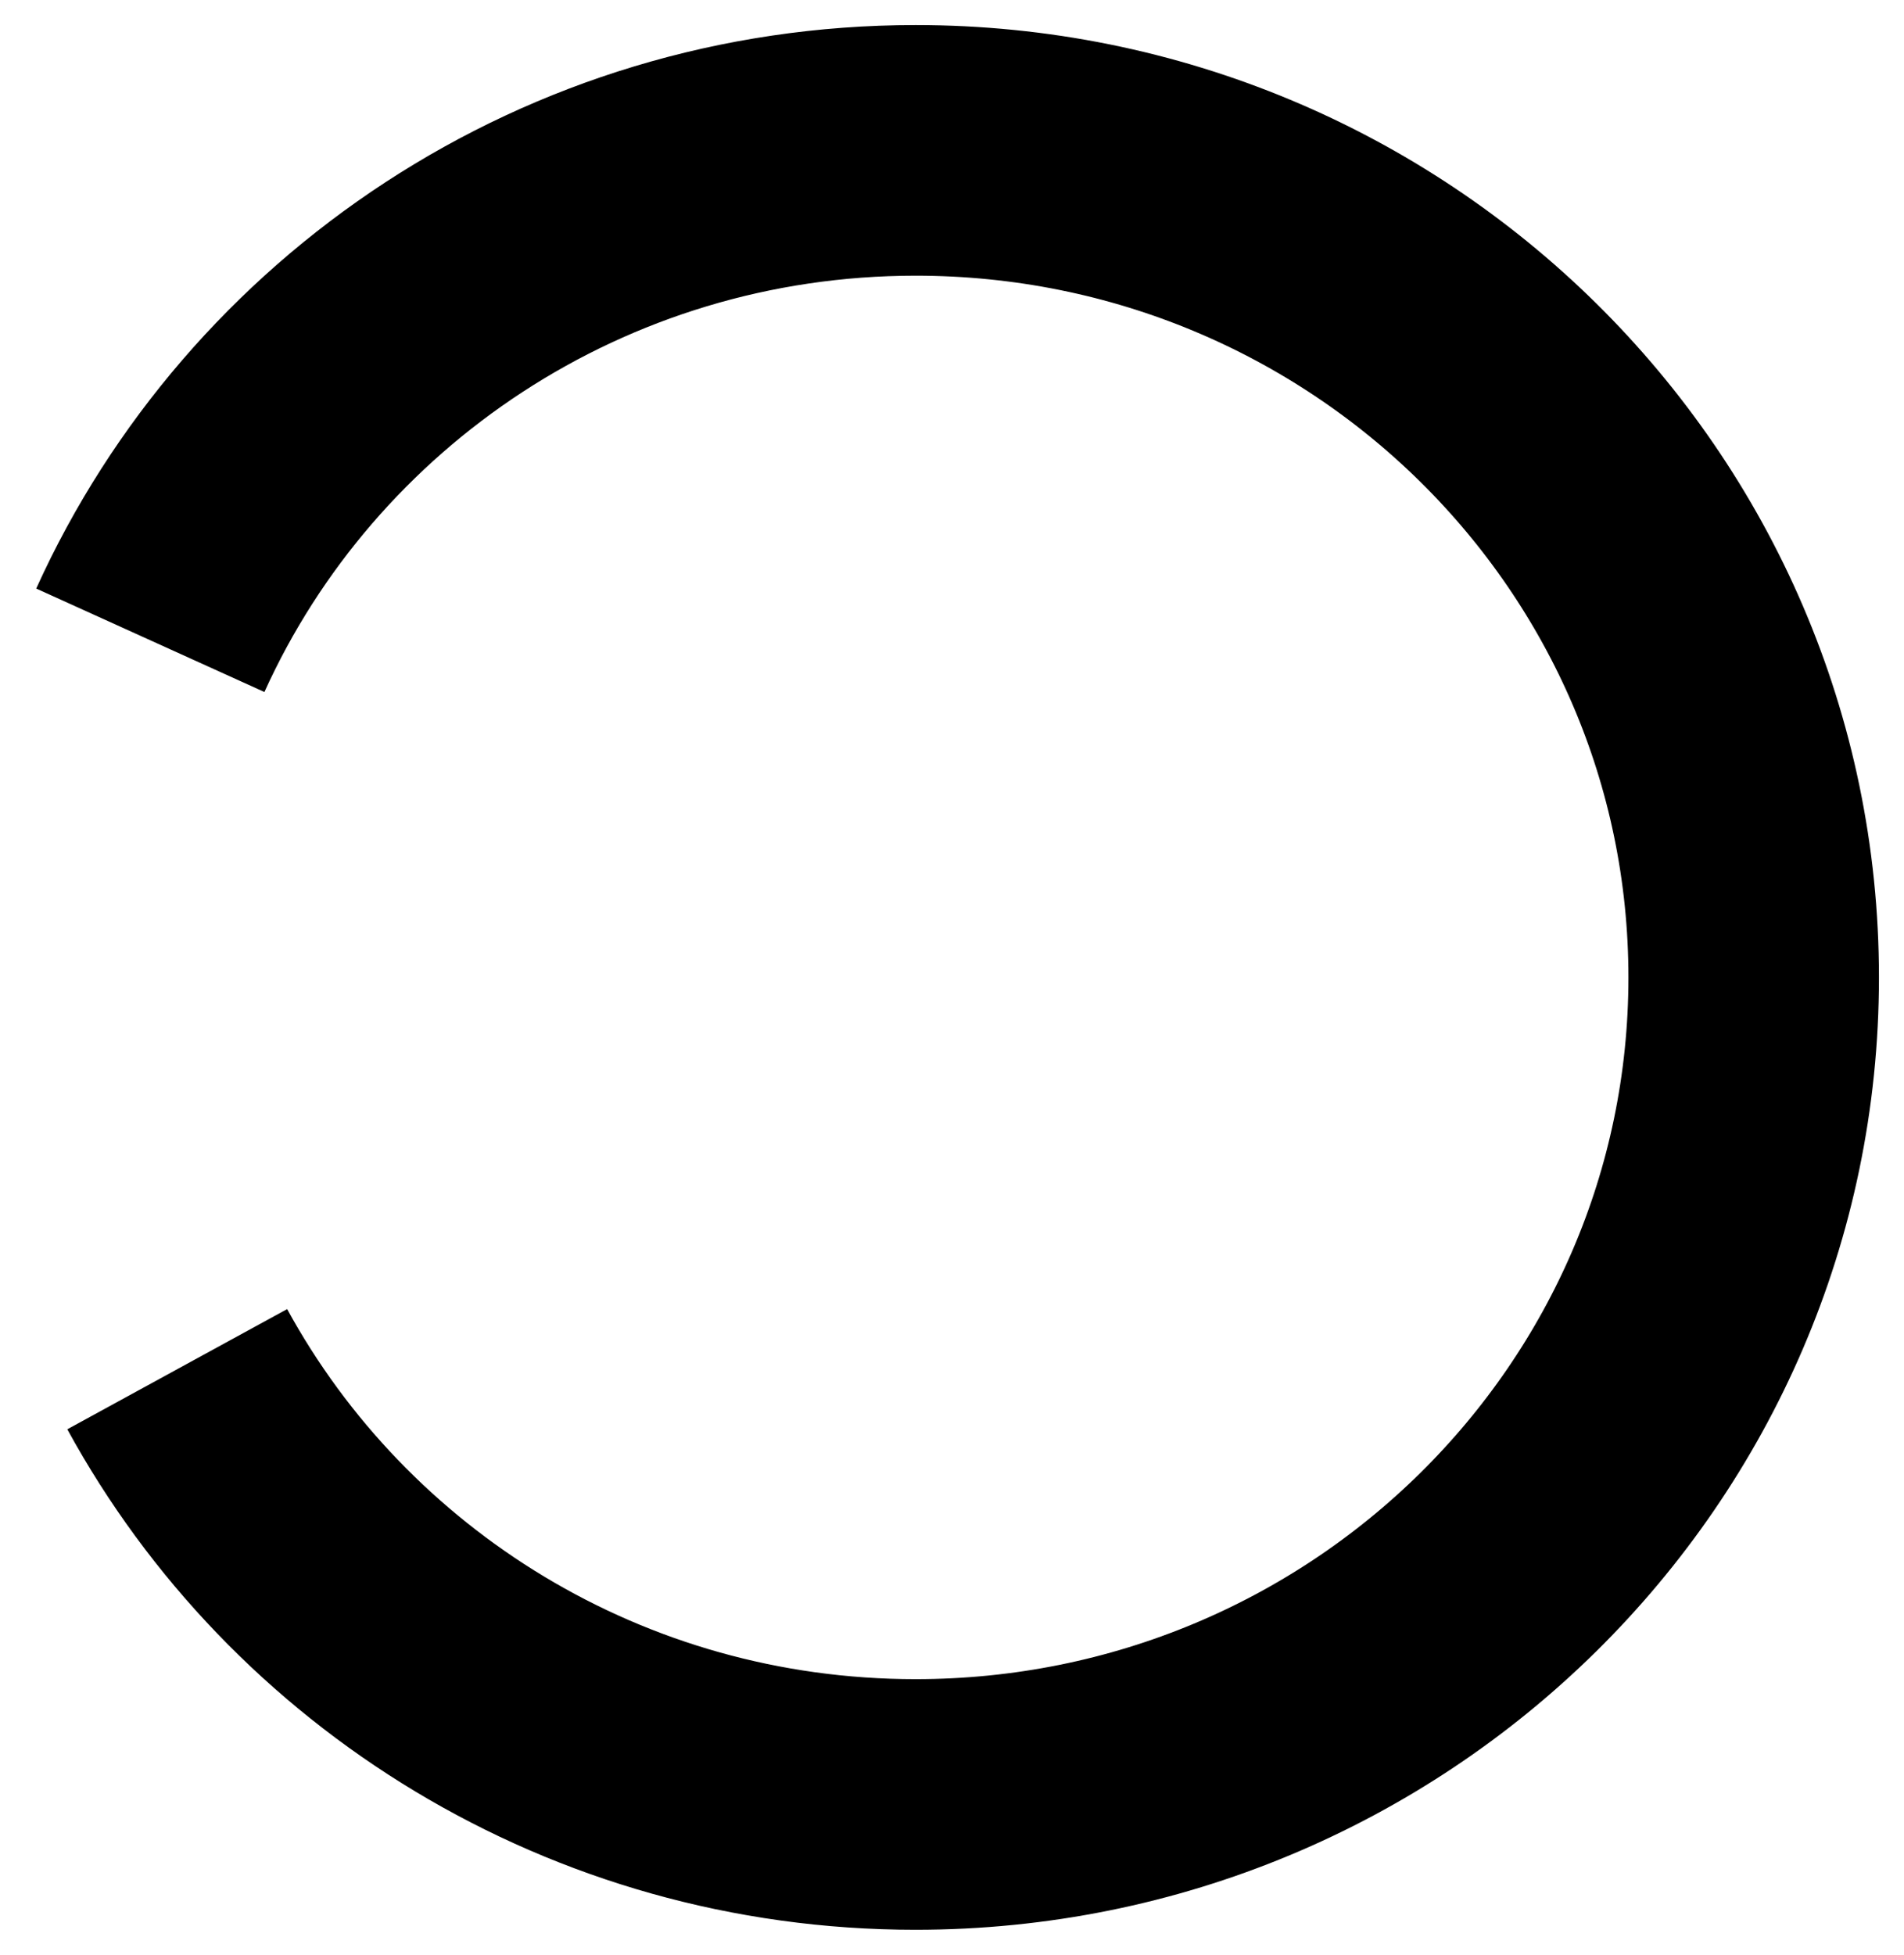 <?xml version="1.0" encoding="UTF-8"?>
<svg width="38px" height="39px" viewBox="0 0 38 39" version="1.1" xmlns="http://www.w3.org/2000/svg" xmlns:xlink="http://www.w3.org/1999/xlink">
    <title>Element 3</title>
    <g id="3D-Element" stroke="none" stroke-width="1" fill="none" fill-rule="evenodd">
        <g id="3D-Modell---active-element-correct-Icons" transform="translate(-1027, -637)" stroke="#000000" stroke-width="5">
            <g id="Group" transform="translate(960, 615)">
                <g id="Element-3" transform="translate(70, 25)">
                    <path d="M0.537,24.316 C3.363,29.487 8.9,33 15.272,33 C24.511,33 32,25.613 32,16.5 C32,7.387 24.514,0 15.275,0 C8.465,0 2.609,4.016 0,9.774" id="Path"></path>
                </g>
            </g>
        </g>
    </g>
</svg>
